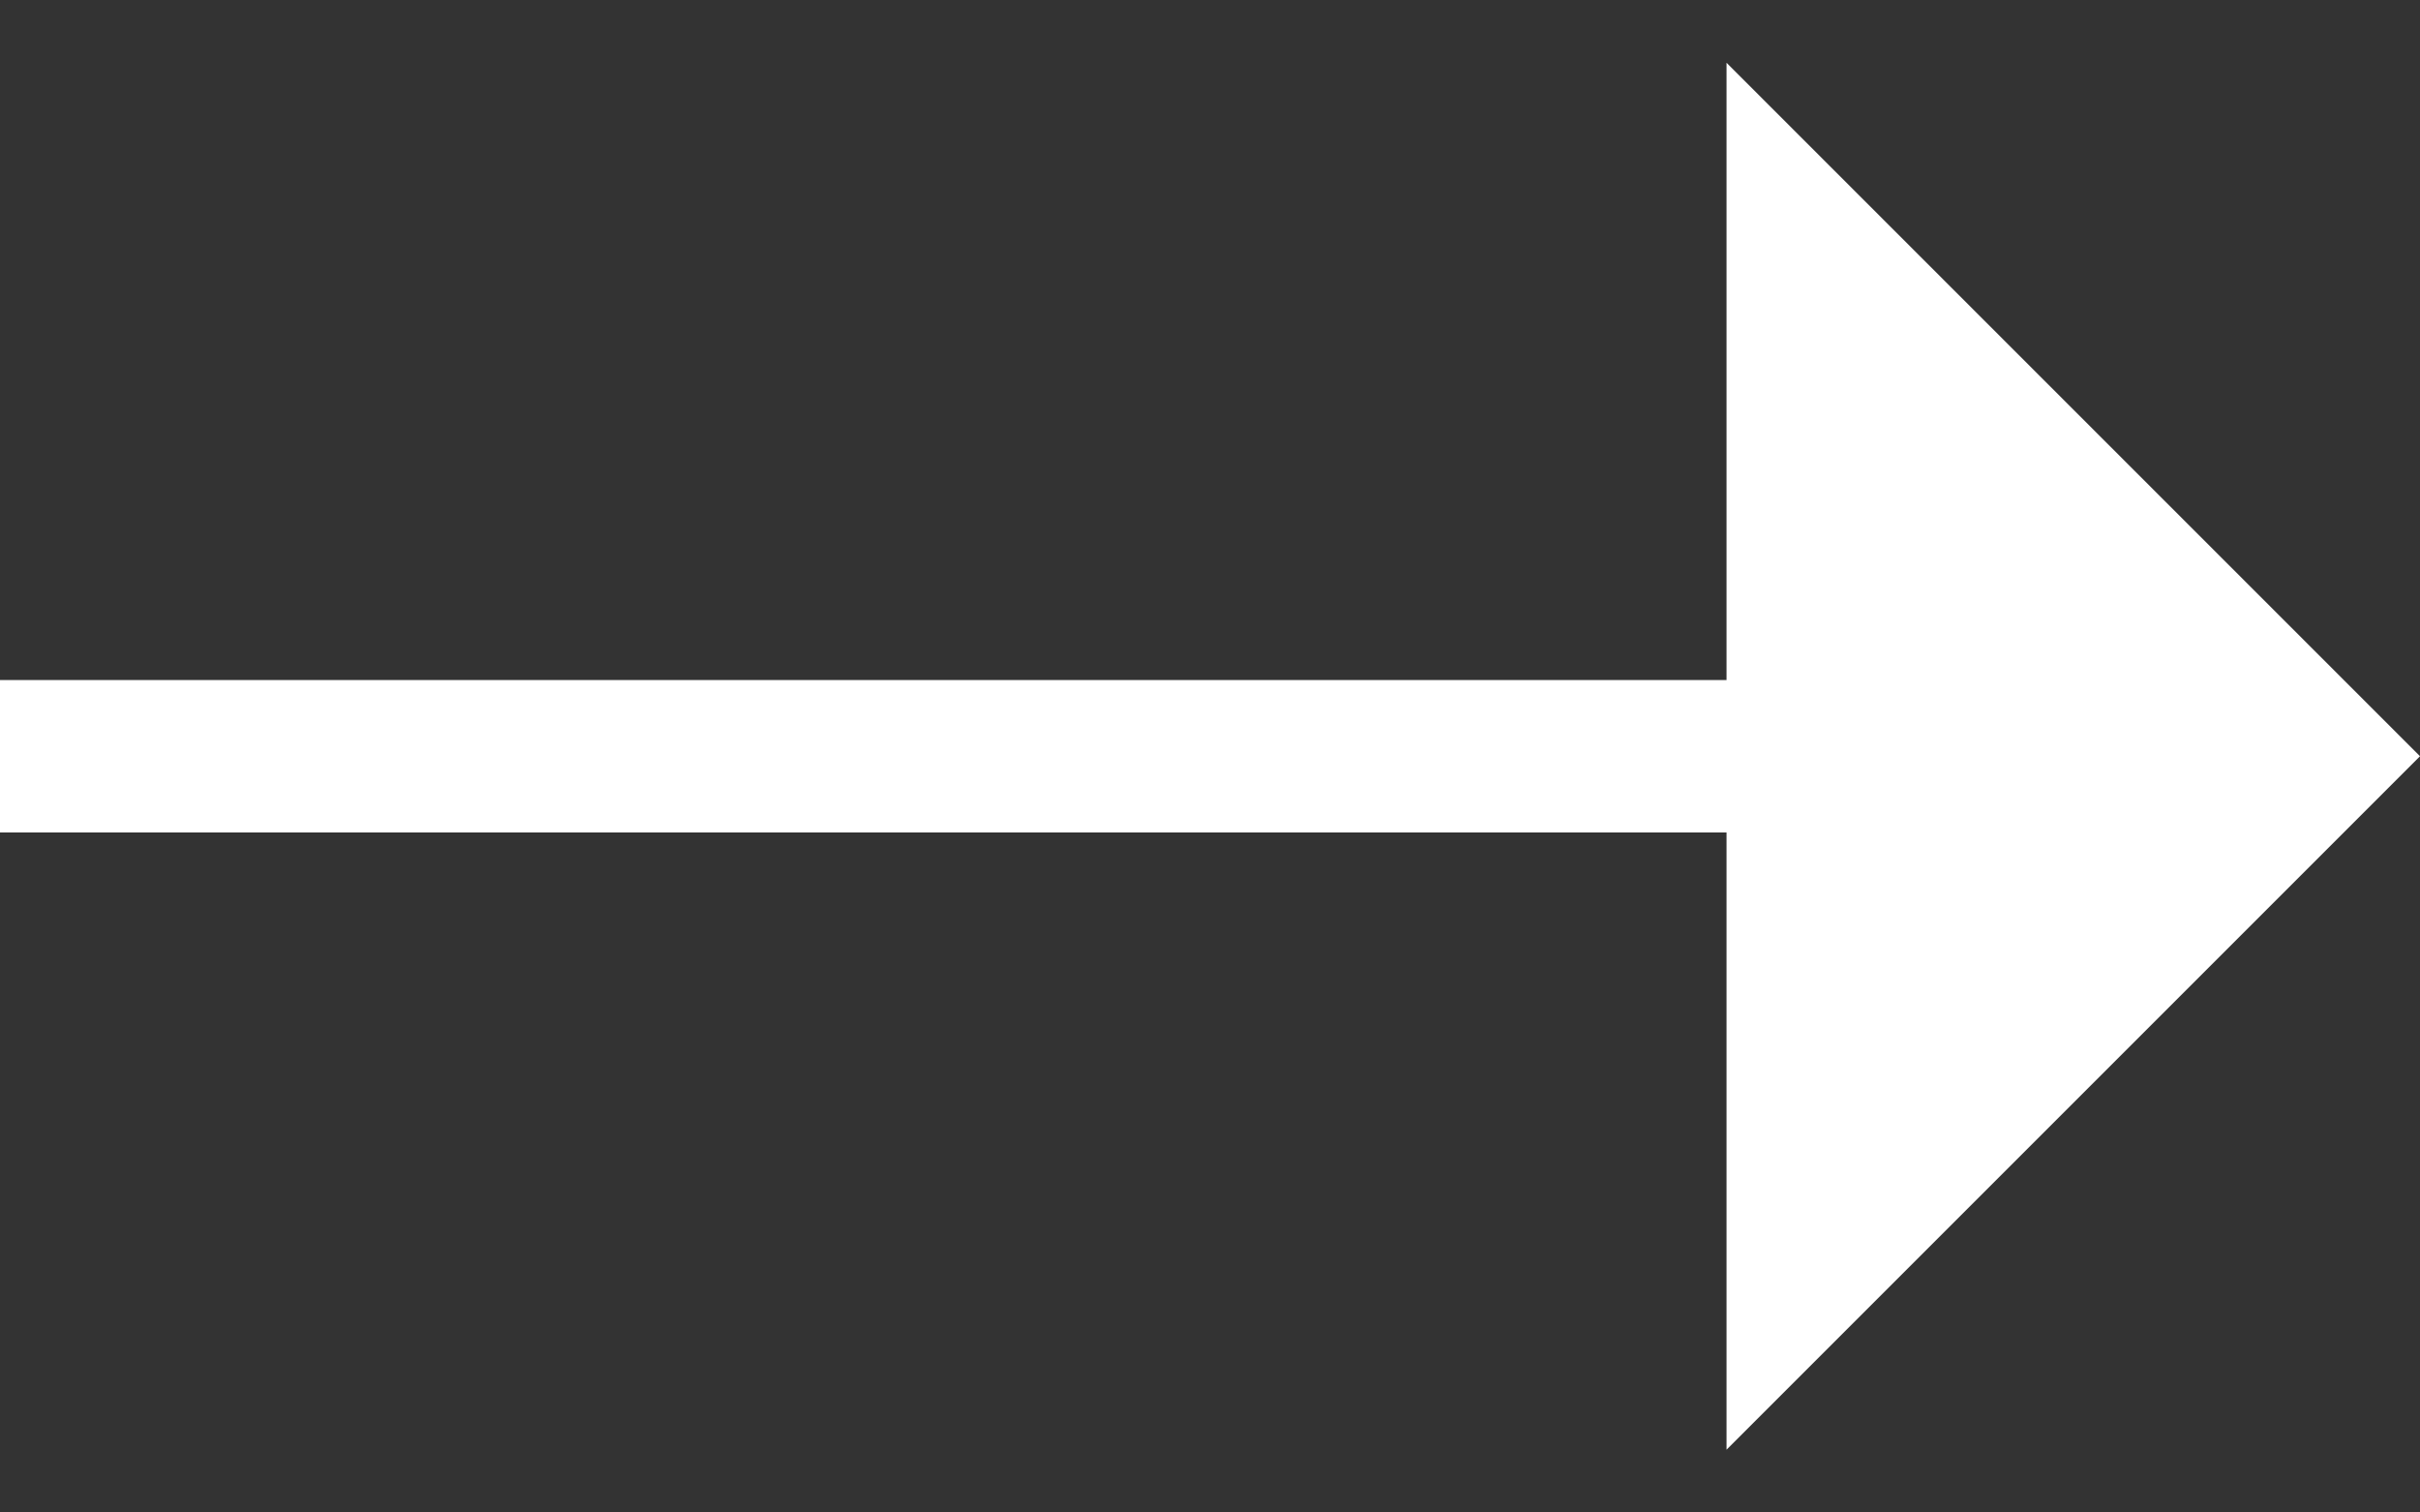 <svg width="16" height="10" viewBox="0 0 16 10" fill="none" xmlns="http://www.w3.org/2000/svg"><rect x="0" y="0" width="16" height="10" fill="#333333" stroke="none"/><path d="M16 5L11.415 0.415V4.496H0V5.504H11.415V9.585L16 5Z" fill="white"/></svg>